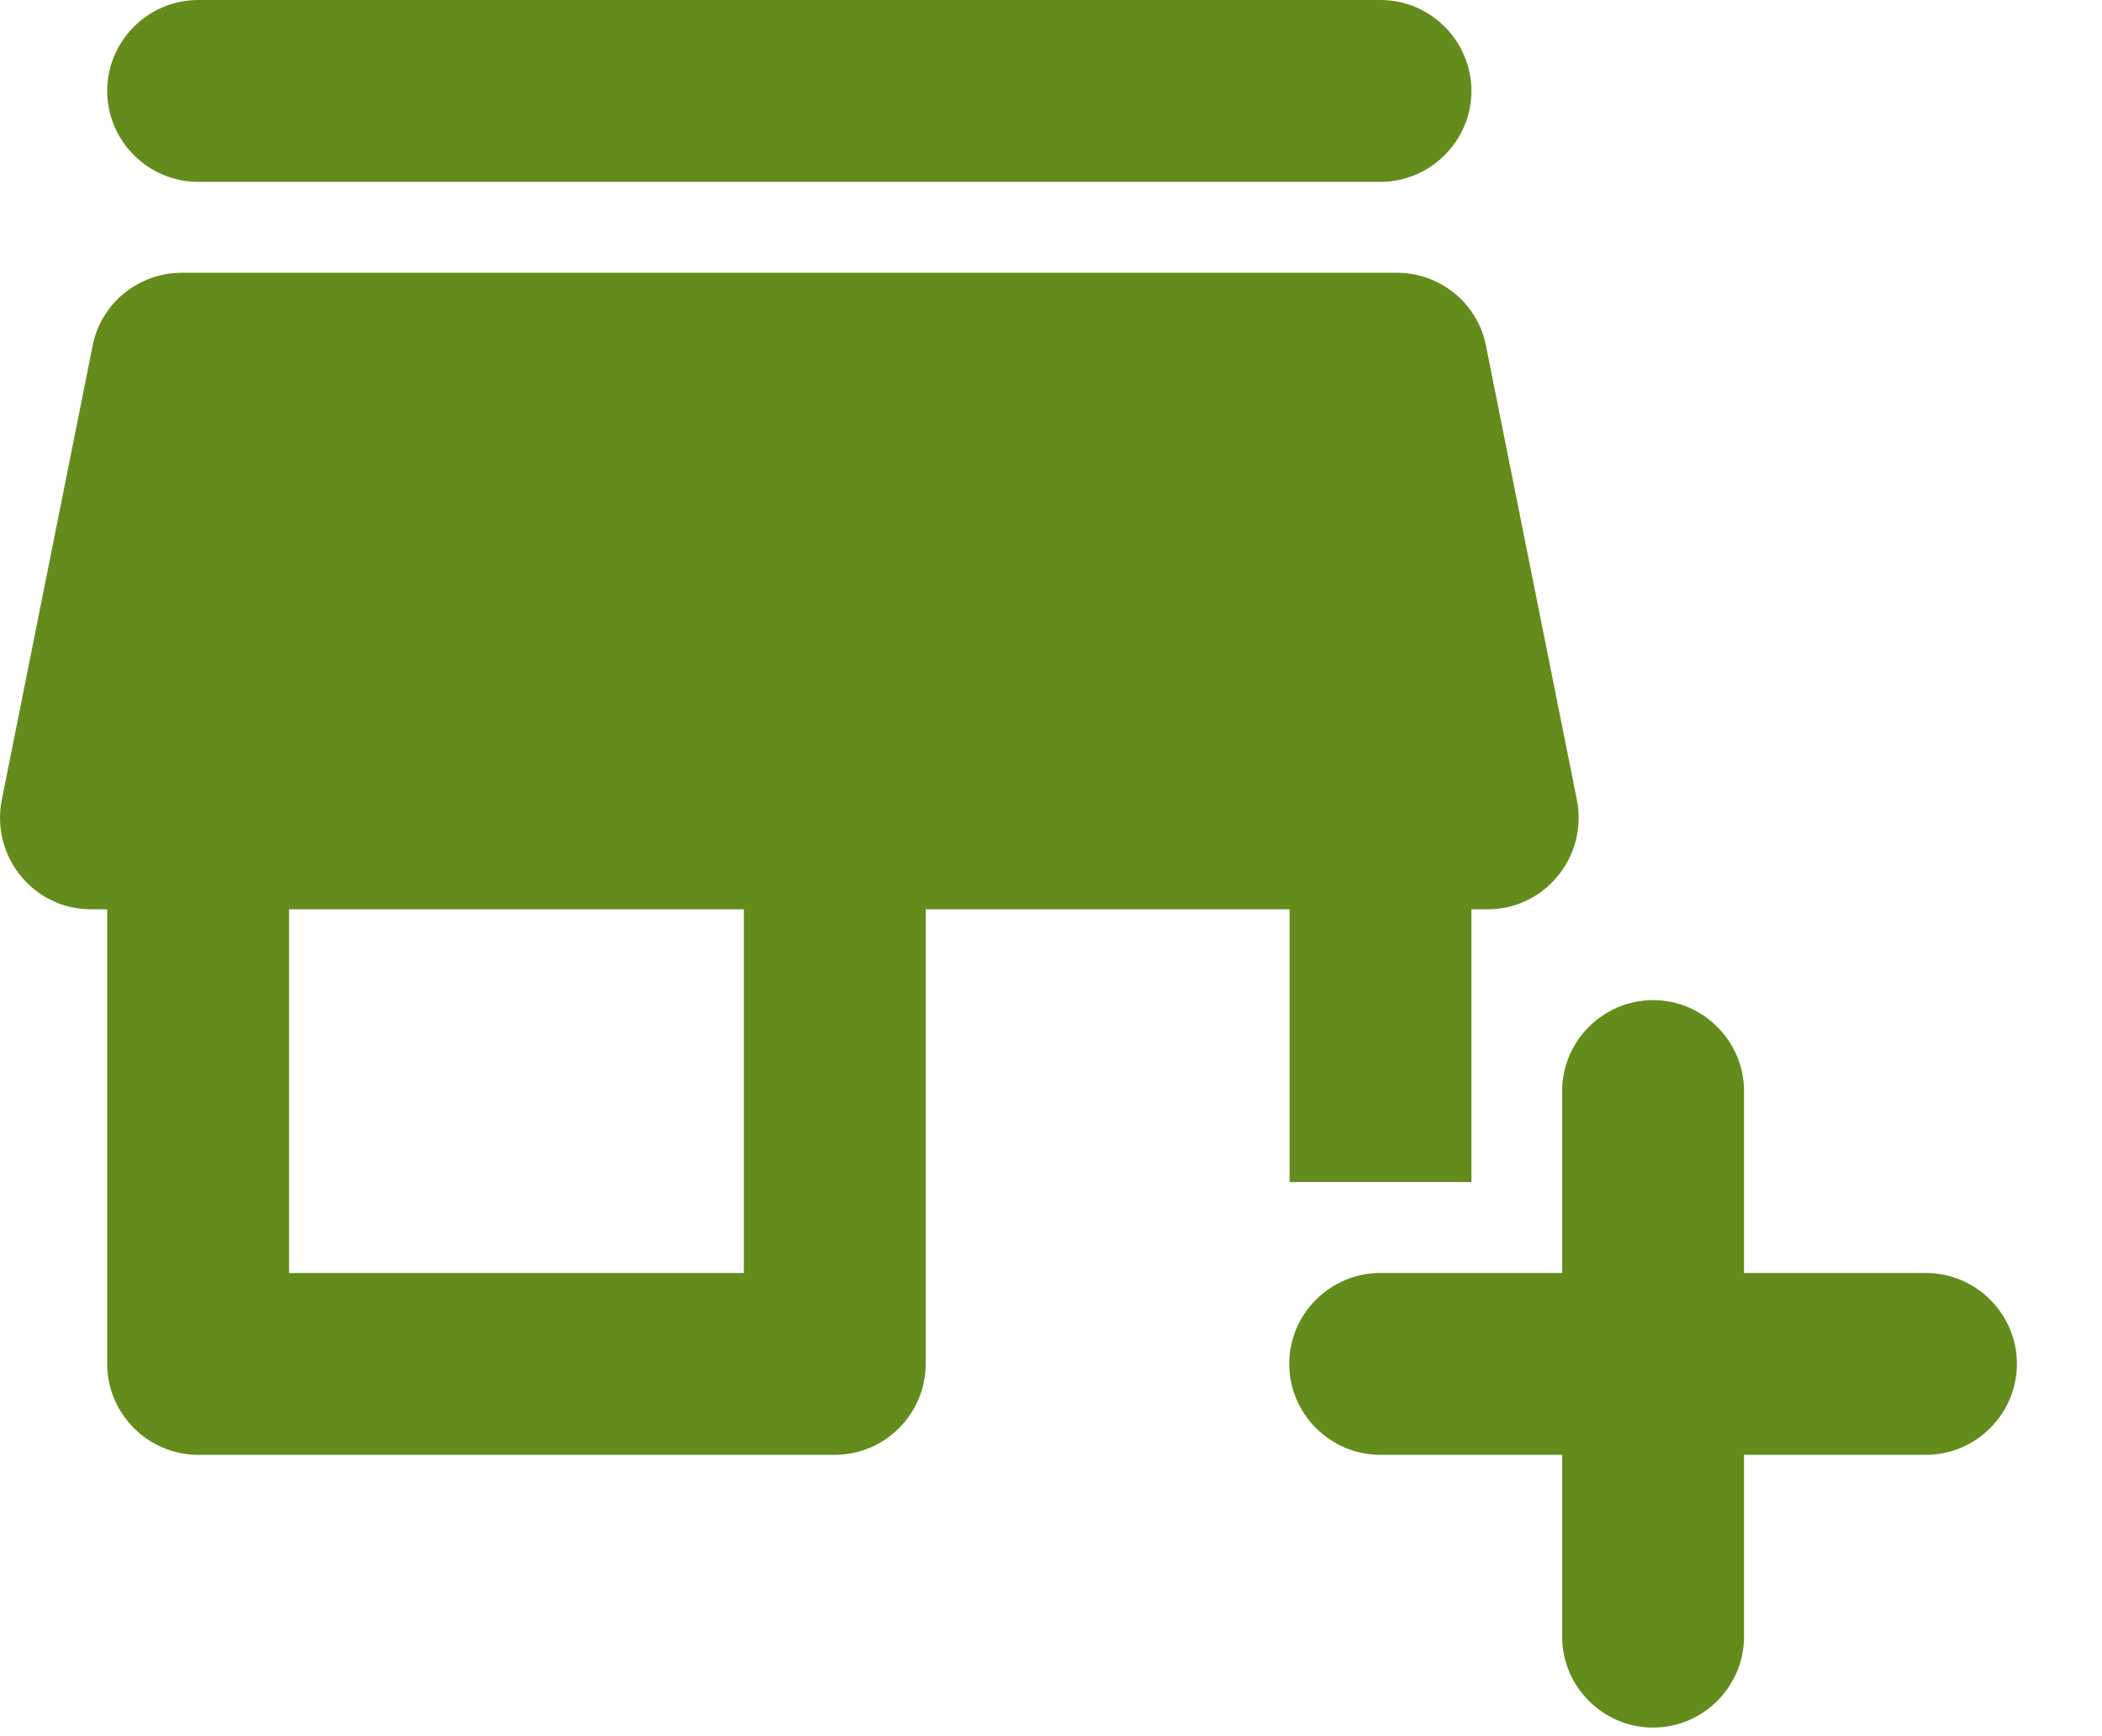 <svg width="23" height="19" viewBox="0 0 23 19" fill="none" xmlns="http://www.w3.org/2000/svg">
<path d="M2.168 1.99H15.105C15.652 1.99 16.1 1.542 16.1 0.995C16.1 0.448 15.652 0 15.105 0H2.168C1.621 0 1.173 0.448 1.173 0.995C1.173 1.542 1.621 1.99 2.168 1.99ZM14.11 12.936H16.1V9.951H16.279C16.906 9.951 17.374 9.373 17.255 8.757L16.259 3.781C16.17 3.324 15.762 2.985 15.284 2.985H1.989C1.511 2.985 1.103 3.324 1.014 3.781L0.019 8.757C-0.101 9.373 0.367 9.951 0.994 9.951H1.173V14.926C1.173 15.473 1.621 15.921 2.168 15.921H9.134C9.682 15.921 10.129 15.473 10.129 14.926V9.951H14.11V12.936ZM8.139 13.931H3.163V9.951H8.139V13.931Z" fill="#638C1C"/>
<path d="M21.073 13.931H19.083V11.94C19.083 11.393 18.635 10.945 18.088 10.945C17.541 10.945 17.093 11.393 17.093 11.94V13.931H15.103C14.555 13.931 14.107 14.378 14.107 14.925C14.107 15.473 14.555 15.921 15.103 15.921H17.093V17.911C17.093 18.458 17.541 18.906 18.088 18.906C18.635 18.906 19.083 18.458 19.083 17.911V15.921H21.073C21.621 15.921 22.069 15.473 22.069 14.925C22.069 14.378 21.621 13.931 21.073 13.931Z" fill="#638C1C"/>
</svg>

